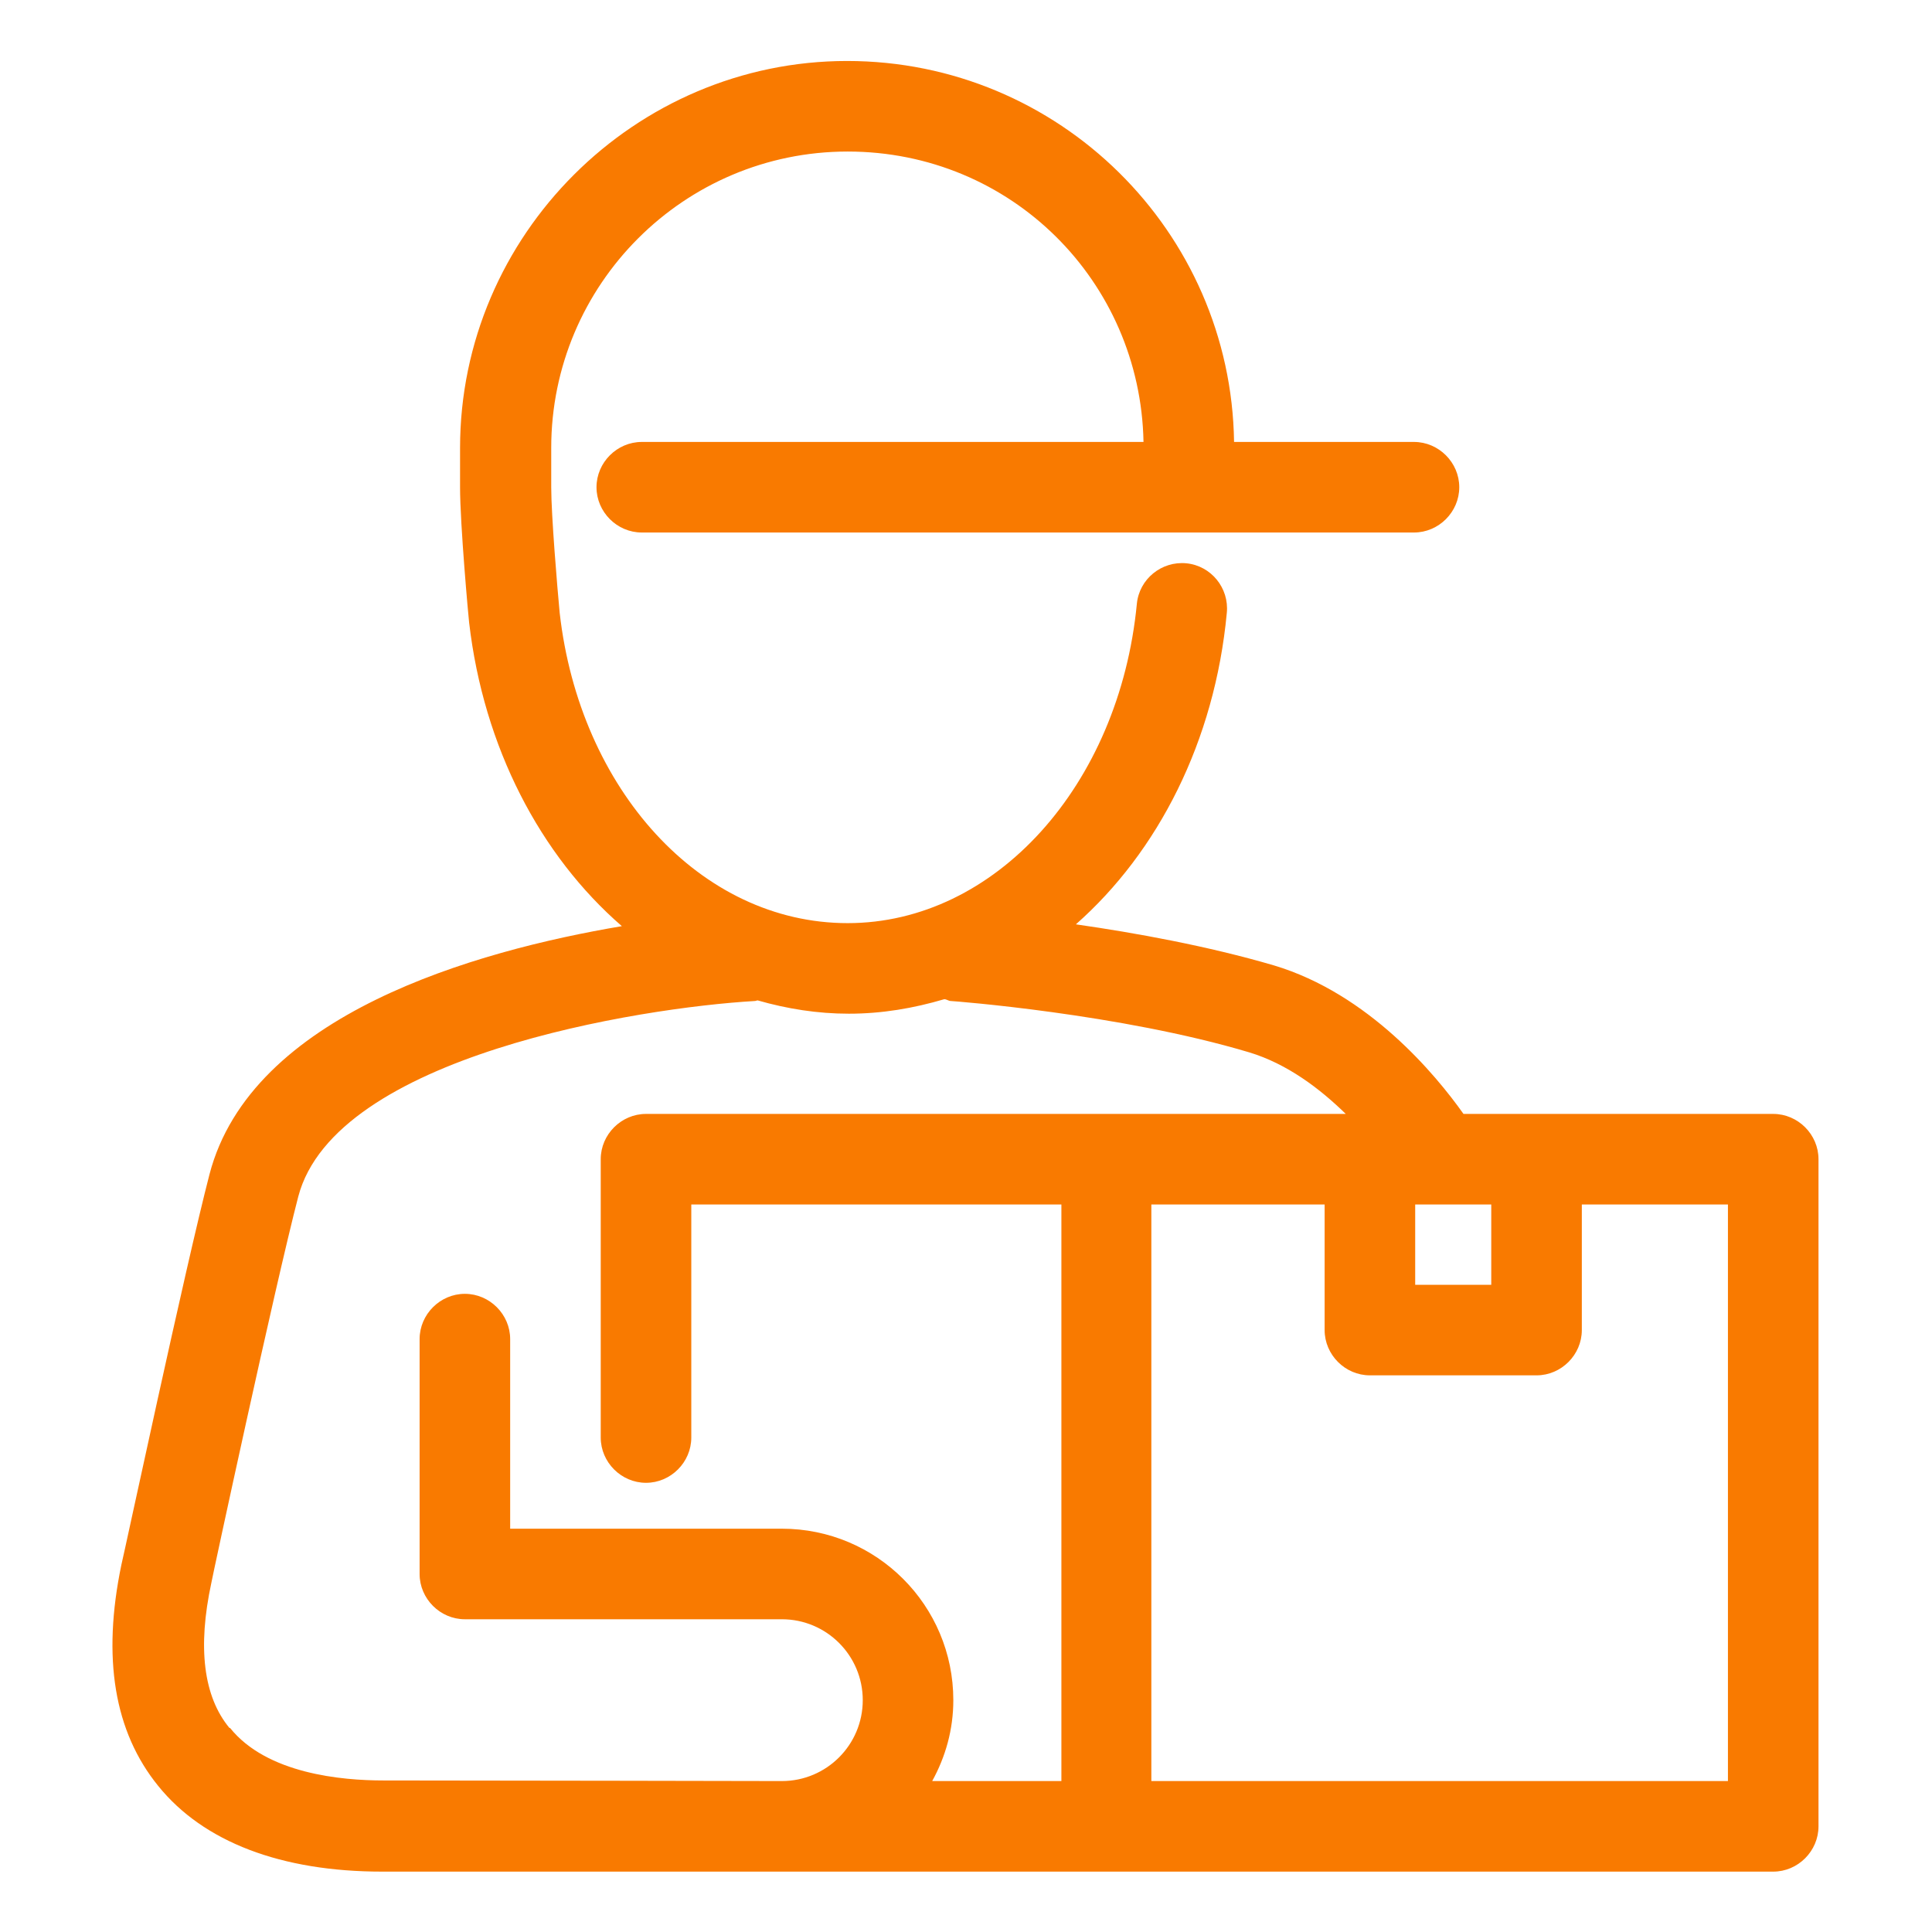 <?xml version="1.0" encoding="UTF-8"?><svg id="icons" xmlns="http://www.w3.org/2000/svg" viewBox="0 0 32 32"><defs><style>.cls-1{fill:#f97a00;}</style></defs><path class="cls-1" d="M29.37,18.45h-5.13c-.46-.65-1.57-1.99-3.14-2.46-1.09-.32-2.3-.54-3.28-.68,1.36-1.2,2.3-3.03,2.5-5.16.04-.41-.26-.78-.67-.82-.41-.04-.78.26-.82.67-.29,3.01-2.35,5.29-4.79,5.29s-4.44-2.22-4.77-5.14c-.04-.42-.14-1.62-.14-2.08v-.65c0-2.71,2.2-4.91,4.91-4.91s4.85,2.15,4.9,4.81h-8.31c-.41,0-.75.34-.75.75s.34.75.75.75h12.79c.41,0,.75-.34.75-.75s-.34-.75-.75-.75h-2.98c-.05-3.49-2.9-6.31-6.41-6.31s-6.41,2.88-6.41,6.41v.65c0,.62.14,2.16.15,2.24.24,2.07,1.18,3.86,2.53,5.03-2.43.41-6.14,1.46-6.83,4.11-.4,1.54-1.41,6.27-1.46,6.47,0,0,0,0,0,0,0,0,0,0,0,0-.32,1.54-.12,2.76.61,3.66.75.93,2.04,1.42,3.71,1.42.88,0,2.79,0,4.33,0,0,0,.01,0,.02,0h18.69c.41,0,.75-.34.75-.75v-11.05c0-.41-.34-.75-.75-.75ZM23.44,19.95h1.26v1.33h-1.26v-1.33ZM3.8,28.62c-.43-.52-.53-1.33-.3-2.4h0c.01-.07,1.05-4.9,1.44-6.4.61-2.33,5.66-3.13,7.56-3.24.02,0,.03-.01.05-.01.49.14.99.22,1.51.22.55,0,1.07-.09,1.58-.24.04,0,.07.03.11.03.03,0,2.8.21,4.94.85.63.19,1.17.6,1.6,1.02h-11.59c-.41,0-.75.34-.75.75v4.61c0,.41.34.75.75.75s.75-.34.75-.75v-3.86h6.13v9.55h-2.14c.22-.4.35-.85.35-1.34,0-1.57-1.27-2.84-2.84-2.84h-4.5v-3.14c0-.41-.34-.75-.75-.75s-.75.34-.75.75v3.89c0,.41.34.75.75.75h5.25c.74,0,1.34.6,1.34,1.34s-.6,1.34-1.34,1.34c0,0-5.01-.01-6.6-.01-.69,0-1.93-.11-2.54-.87ZM28.62,29.5h-9.55v-9.55h2.87v2.08c0,.41.34.75.75.75h2.76c.41,0,.75-.34.75-.75v-2.08h2.42v9.55Z"/></svg>